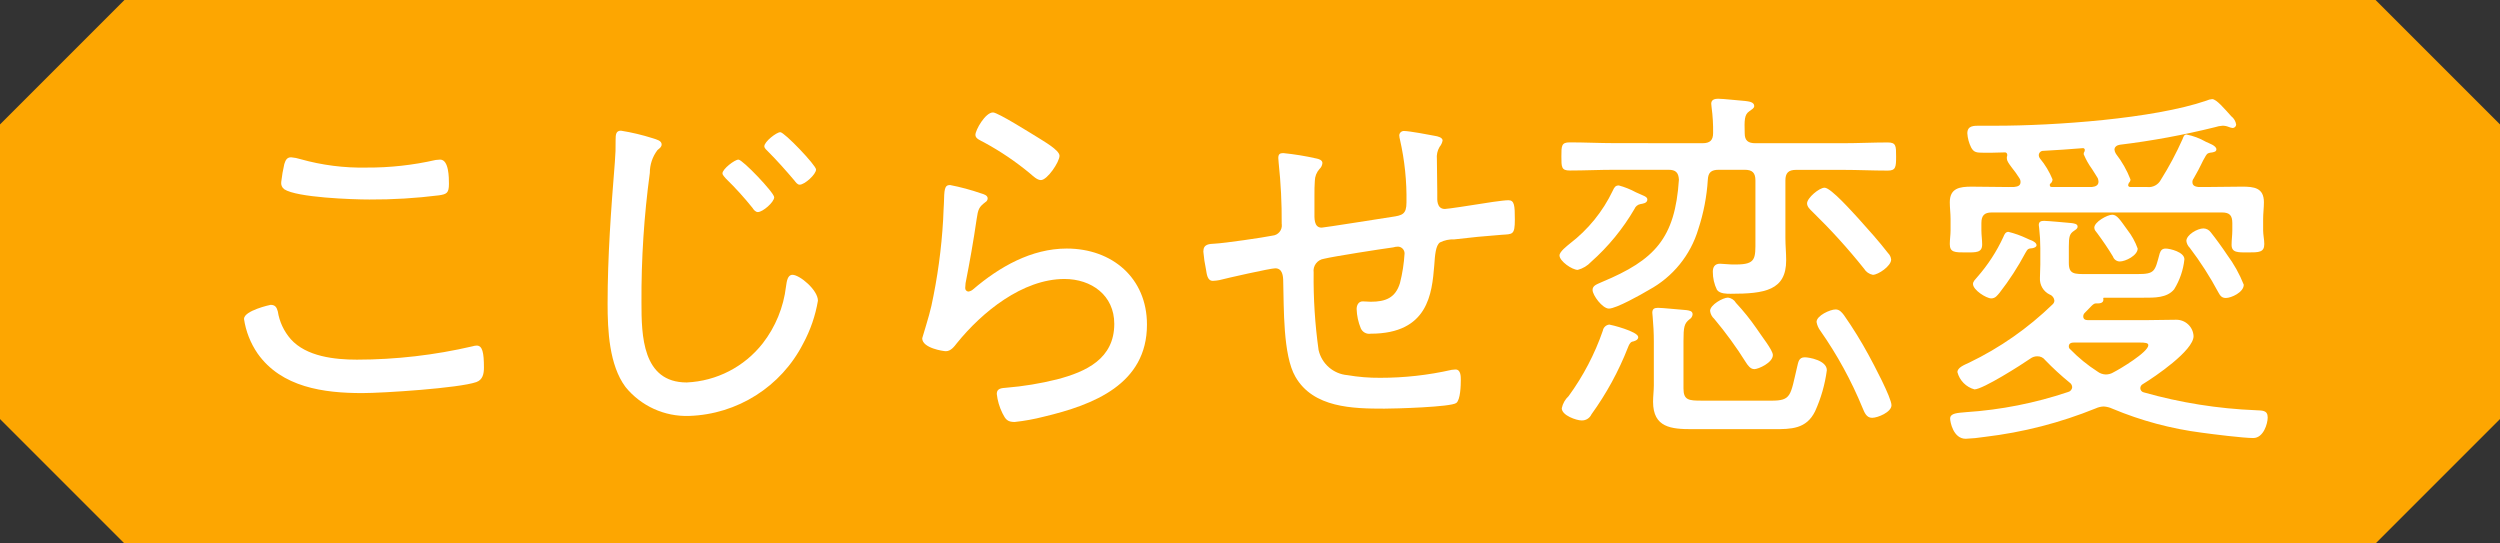 <svg enable-background="new 0 0 256.846 55.835" height="55.835" viewBox="0 0 256.846 55.835" width="256.846" xmlns="http://www.w3.org/2000/svg"><rect x="0" y="0" width="256.846" height="55.835" fill="#333333" stroke="none"/><path d="m12.784 0-12.784 12.784v30.267l12.784 12.784h231.278l12.784-12.784v-30.268l-12.784-12.783z" fill="#fda601"/><g fill="#fff" transform="translate(25.064 10.146)"><path d="m3.475 21.84c.164 1.057.625 2.046 1.328 2.852 1.6 1.8 4.534 2.112 6.8 2.112 3.999-.004 7.984-.464 11.878-1.371.139-.044.283-.069.429-.075.587 0 .745.7.745 2.265 0 .626-.118 1.249-.78 1.485-1.761.622-9.538 1.131-11.724 1.131-3.947 0-8.285-.583-10.747-4.062-.731-1.064-1.21-2.28-1.4-3.557 0-.855 2.695-1.446 2.73-1.446.466 0 .622.237.741.666zm2.344-15.632c2.199.618 4.477.909 6.76.863 2.392.014 4.778-.248 7.111-.78.118 0 .315-.039.469-.039.9 0 .9 1.875.9 2.5 0 .934-.233 1.052-1.016 1.17-2.371.298-4.76.442-7.15.43-1.757 0-7.462-.2-8.75-1.052-.235-.171-.356-.458-.315-.745.07-.619.175-1.233.315-1.84.118-.351.232-.7.7-.7.332.028.659.092.976.193z"/><path d="m42.011 4.061c.351.118.9.236.9.626 0 .272-.2.39-.429.587-.512.674-.788 1.498-.784 2.344-.597 4.415-.884 8.867-.859 13.323 0 3.361.079 8.206 4.648 8.206 3.068-.136 5.924-1.607 7.816-4.026 1.307-1.688 2.131-3.699 2.383-5.819.079-.548.158-1.214.666-1.214.741 0 2.616 1.56 2.616 2.659-.26 1.545-.774 3.036-1.521 4.413-2.265 4.425-6.756 7.269-11.724 7.426-2.519.082-4.932-1.016-6.524-2.97-1.682-2.265-1.84-5.823-1.84-8.556 0-4.85.354-9.691.744-14.537.066-.768.092-1.539.079-2.309 0-.544.039-.934.548-.934 1.112.178 2.208.439 3.281.781zm12.465 6.059c0 .5-1.174 1.521-1.682 1.521-.232 0-.429-.233-.548-.429-.849-1.058-1.762-2.064-2.734-3.01-.114-.154-.351-.35-.351-.544 0-.433 1.249-1.406 1.643-1.406.425-.001 3.671 3.395 3.672 3.868zm4.3-2.852c0 .508-1.174 1.56-1.682 1.56-.232 0-.39-.232-.544-.429-.863-1.016-1.761-2.033-2.738-3.01-.118-.114-.351-.311-.351-.508 0-.469 1.249-1.446 1.639-1.446.431 0 3.675 3.403 3.676 3.833z"/><path d="m75.741 9.725c.272.079.666.2.666.508-.002.163-.093.312-.236.39-.662.508-.745.705-.9 1.761-.315 2.186-.705 4.377-1.134 6.563 0 .158-.036.315-.036.469-.023.195.116.371.311.394.19-.023.368-.106.508-.236 2.695-2.3 5.976-4.184 9.612-4.184 4.649 0 8.241 3.01 8.241 7.816 0 6.134-5.507 8.245-10.589 9.455-.987.255-1.992.438-3.006.547-.745 0-.938-.272-1.253-.9-.31-.625-.508-1.299-.583-1.993 0-.587.544-.587.973-.626 1.754-.144 3.493-.43 5.2-.855 3.006-.784 5.9-2.116 5.9-5.709 0-2.931-2.344-4.609-5.117-4.609-4.3 0-8.478 3.4-11.058 6.6-.272.351-.622.82-1.131.82-.236 0-2.427-.311-2.427-1.328 0-.039.745-2.383.942-3.321.635-2.92 1.039-5.885 1.209-8.868.039-.662.039-1.213.079-1.678.039-1.371.039-1.879.626-1.879 1.087.212 2.157.5 3.203.863zm1.209-8.32c.508 0 3.908 2.151 4.613 2.576.547.355 2.226 1.292 2.226 1.875 0 .626-1.249 2.5-1.915 2.5-.39 0-.819-.429-1.1-.666-1.467-1.22-3.05-2.291-4.727-3.2-.429-.233-.9-.39-.9-.78.007-.508 1.023-2.302 1.804-2.302z"/><path d="m110.177 6.137c.232.04.622.158.622.469-.021.239-.132.461-.311.622-.296.336-.462.766-.469 1.213-.039.43-.039 1.017-.039 1.6v1.6c0 .587-.079 1.6.741 1.6.236 0 6.37-.977 7.193-1.1 1.091-.157 1.521-.272 1.521-1.485.038-2.169-.186-4.334-.666-6.449-.042-.152-.067-.308-.075-.465.024-.258.25-.449.508-.43.508 0 2.616.39 3.2.508.232.039.745.154.745.469-.047.244-.155.472-.315.662-.221.377-.317.814-.272 1.249 0 1.1.039 2.23.039 3.325v.548c0 .232-.079 1.249.78 1.249.276 0 2.813-.39 3.282-.469.666-.114 2.695-.429 3.246-.429.622 0 .662.544.662 1.993 0 1.6-.236 1.481-1.367 1.56-1.6.118-3.242.276-4.846.469-.514-.022-1.024.087-1.485.315-.429.311-.508 1.253-.583 2.383-.237 2.813-.587 6.993-6.528 6.993-.424.07-.841-.155-1.016-.547-.263-.632-.408-1.306-.429-1.99 0-.394.193-.784.626-.784.272 0 .544.039.819.039 1.525 0 2.541-.394 3.006-1.915.254-.999.412-2.02.473-3.049 0-.374-.293-.682-.666-.7-.172.002-.343.029-.508.079-1.17.154-6.173.934-7.111 1.17-.678.099-1.15.727-1.056 1.406-.033 2.667.137 5.333.508 7.974.323 1.414 1.524 2.457 2.97 2.577 1.11.19 2.234.281 3.36.272 2.472.002 4.936-.272 7.347-.819.115 0 .272-.035.39-.035.544 0 .544.7.544 1.091 0 .508-.035 2.033-.465 2.348-.547.425-6.331.583-7.387.583-3.242 0-7.308-.075-9.144-3.281-1.288-2.226-1.17-7.111-1.249-9.766 0-.591-.079-1.371-.819-1.371-.508 0-5 1.016-5.748 1.214-.218.042-.44.068-.662.075-.587 0-.626-.741-.705-1.17-.129-.606-.22-1.219-.272-1.836 0-.784.587-.784 1.213-.819.9-.039 4.96-.626 5.9-.823.574-.051.999-.558.948-1.132-.002-.026-.006-.051-.01-.077.015-2.088-.088-4.176-.311-6.252 0-.158-.039-.351-.039-.508 0-.394.158-.508.508-.508 1.144.114 2.281.299 3.402.554z"/><path d="m143.008 9.611c.745.351 1.174.43 1.174.741 0 .394-.508.429-.705.469-.282.049-.517.242-.622.508-1.188 2.036-2.692 3.87-4.456 5.433-.369.397-.843.681-1.367.819-.587 0-1.875-.9-1.875-1.485 0-.39.78-.977 1.056-1.209 1.88-1.436 3.392-3.298 4.412-5.433.158-.351.276-.548.626-.548.611.166 1.201.403 1.757.705zm6.839-5.043c.78 0 1.091-.311 1.091-1.052.013-.876-.038-1.752-.154-2.62 0-.118-.039-.276-.039-.39 0-.429.39-.508.7-.508.552 0 2.19.193 2.817.233.272.043.9.079.9.512 0 .228-.2.311-.508.544-.508.35-.508.9-.469 2.269 0 .74.351 1.012 1.1 1.012h8.986c1.521 0 3.085-.079 4.609-.079.859 0 .859.354.859 1.446s-.039 1.446-.859 1.446c-1.525 0-3.089-.075-4.609-.075h-4.806c-.784 0-1.1.311-1.1 1.091v5.9c0 .78.079 1.524.079 2.3 0 3.084-2.186 3.439-5.7 3.439-.429 0-1.1 0-1.406-.394-.286-.582-.433-1.222-.43-1.871 0-.469.193-.823.741-.823.158 0 .429.039.587.039.351.033.704.046 1.056.039 2.072 0 1.993-.626 1.993-2.5v-6.138c0-.78-.315-1.091-1.1-1.091h-2.659c-.78 0-1.091.272-1.131 1.013-.106 1.729-.435 3.437-.977 5.082-.797 2.674-2.623 4.922-5.078 6.248-.784.473-3.361 1.918-4.105 1.918-.666 0-1.682-1.371-1.682-1.918 0-.469.473-.583.977-.82 5.433-2.265 7.5-4.491 7.895-10.51-.039-.741-.35-1.013-1.056-1.013h-5.586c-1.525 0-3.049.075-4.57.075-.863 0-.863-.351-.863-1.446s0-1.446.863-1.446c1.521 0 3.045.079 4.57.079zm-7.229 20.391c-.232.083-.35.394-.429.591-.954 2.441-2.214 4.751-3.75 6.874-.179.396-.581.644-1.016.626-.508 0-2.033-.508-2.033-1.253.099-.48.346-.916.705-1.249 1.498-2.054 2.683-4.319 3.514-6.721.055-.335.328-.592.666-.626.118 0 2.97.705 2.97 1.288.004.321-.433.435-.627.47zm14.3 6.059c2.072 0 1.954-.508 2.655-3.479.118-.469.157-.977.784-.977.43 0 2.265.311 2.265 1.328-.191 1.46-.599 2.883-1.209 4.223-.9 1.832-2.462 1.832-4.259 1.832h-8.363c-2.147 0-4.022-.154-4.022-2.813 0-.583.079-1.13.079-1.678v-4.534c0-.82-.043-1.674-.118-2.5 0-.118-.039-.315-.039-.433 0-.386.193-.508.583-.508.473 0 2.348.2 2.931.236.276.044.626.079.626.429-.014.21-.131.4-.311.508-.548.433-.626.78-.626 2.265v4.849c0 1.206.547 1.249 1.875 1.249zm-1.757-3.242c-.39 0-.666-.394-.863-.705-.977-1.558-2.06-3.047-3.242-4.456-.238-.211-.391-.503-.429-.819 0-.626 1.328-1.367 1.84-1.367.344.041.648.243.82.544.766.821 1.47 1.697 2.108 2.62.508.784 1.682 2.23 1.682 2.738 0 .784-1.486 1.45-1.915 1.45zm12.188-9.687c-.375-.071-.703-.299-.9-.626-1.647-2.063-3.422-4.021-5.314-5.862-.233-.232-.544-.5-.544-.855 0-.552 1.249-1.608 1.8-1.608.662 0 2.927 2.58 3.479 3.167 1.052 1.17 2.108 2.344 3.045 3.557.181.176.293.411.315.662 0 .663-1.332 1.565-1.881 1.565zm-.079 14.69c-.583 0-.78-.548-.977-1.012-1.148-2.797-2.603-5.458-4.338-7.934-.2-.265-.333-.573-.39-.9 0-.658 1.41-1.288 1.954-1.288.39 0 .626.276.863.587.923 1.319 1.77 2.69 2.537 4.105.469.859 2.344 4.373 2.344 5.153.002.703-1.404 1.29-1.991 1.29z"/><path d="m181.861 9.064c.351-.039.662-.118.662-.508.003-.14-.039-.278-.118-.394-.238-.379-.498-.743-.78-1.091-.351-.469-.508-.705-.508-.938v-.158c.031-.059.045-.126.039-.193.016-.127-.068-.245-.193-.272-.473 0-.941.036-1.406.036h-.823c-.741 0-1.016-.036-1.288-.544-.224-.451-.357-.943-.39-1.446 0-.824.7-.784 1.328-.784h1.6c5.937 0 16.172-.7 21.644-2.58.184-.088.383-.14.587-.154.43 0 1.249.977 1.954 1.757.274.21.456.518.508.859-.012.189-.162.34-.351.354-.149-.018-.295-.057-.433-.118-.197-.081-.409-.121-.622-.118-.267.019-.53.071-.784.154-3.215.799-6.477 1.401-9.766 1.8-.272.044-.548.2-.548.508.016.155.071.304.158.433.619.797 1.119 1.68 1.485 2.62.004.135-.054.265-.158.351-.039.118-.079.158-.079.232s.039.2.236.2h1.718c.578.068 1.138-.229 1.406-.745.842-1.338 1.587-2.735 2.23-4.18.075-.2.154-.469.39-.469.701.133 1.375.384 1.993.741.311.158 1.091.394 1.091.784 0 .233-.236.272-.43.315-.35.036-.508.075-.662.347-.473.784-.394.859-1.253 2.344-.08.101-.121.227-.118.355 0 .39.315.469.626.508h.7c1.253 0 2.5-.039 3.794-.039 1.209 0 2.226.114 2.226 1.6 0 .587-.079 1.139-.079 1.721v1.174c0 .465.118.934.118 1.4 0 .863-.548.863-1.682.863-1.016 0-1.678.039-1.678-.78 0-.512.075-.977.075-1.485v-.745c0-.784-.272-1.095-1.052-1.095h-23.672c-.745 0-1.056.311-1.056 1.095v.745c0 .465.079.973.079 1.442 0 .863-.626.824-1.682.824-1.135 0-1.643 0-1.643-.863 0-.469.079-.938.079-1.4v-1.174c0-.583-.079-1.134-.079-1.721 0-1.446 1.016-1.6 2.23-1.6 1.249 0 2.537.039 3.79.039zm4.14 11.684c-.02-.283-.204-.527-.469-.626-.66-.31-1.063-.993-1.016-1.721 0-.469.039-.895.039-1.367v-1.678c0-.692-.039-1.384-.118-2.072 0-.079-.039-.2-.039-.315 0-.351.236-.425.547-.425.355 0 2.423.193 2.852.232.232.039.587.079.587.351 0 .236-.193.311-.355.434-.465.311-.544.583-.544 1.638v1.678c0 1.174.587 1.135 1.875 1.135h5.157c1.836 0 1.8-.276 2.3-2.112.118-.351.276-.508.626-.508.43 0 1.915.355 1.915 1.1-.114 1.096-.475 2.152-1.056 3.089-.741.894-2.033.859-3.124.859h-4.065c-.079 0-.118.035-.079.158.039.469-.508.429-.78.429s-.508.351-1.135.973c-.098.092-.153.22-.154.354 0 .311.233.39.469.39h6.055c1.016 0 1.993-.039 3.01-.039.956-.018 1.754.727 1.8 1.682 0 1.485-3.983 4.18-5.2 4.924-.163.08-.268.244-.272.425.005.207.149.384.351.429 3.756 1.065 7.626 1.681 11.527 1.836.622.043 1.21-.039 1.21.744 0 .626-.429 2.112-1.485 2.112-1.012 0-4.18-.394-5.275-.547-3.158-.404-6.247-1.232-9.183-2.462-.283-.133-.588-.212-.9-.232-.283.008-.562.074-.819.193-3.655 1.483-7.492 2.468-11.409 2.931-.647.101-1.3.166-1.954.193-1.288 0-1.6-1.757-1.6-2.068 0-.583.78-.583 1.639-.666 3.565-.235 7.084-.931 10.471-2.068.242-.052.418-.261.429-.508-.011-.191-.112-.365-.272-.469-.878-.716-1.713-1.484-2.5-2.3-.192-.258-.498-.406-.82-.394-.254.001-.501.084-.705.236-.9.626-4.885 3.164-5.744 3.164-.858-.235-1.525-.911-1.75-1.772 0-.469.7-.741 1.21-.977 3.156-1.522 6.046-3.541 8.561-5.98.114-.096.184-.234.192-.383zm-2.265-5.393c-.39.035-.469.035-.705.469-.766 1.44-1.654 2.812-2.655 4.1-.237.272-.43.587-.863.587-.508 0-1.875-.863-1.875-1.485 0-.272.276-.508.433-.7 1.094-1.244 2.002-2.64 2.695-4.145.079-.2.2-.508.508-.508.646.159 1.274.382 1.875.666.176.09.359.168.547.232.154.079.469.236.469.473.003.189-.236.272-.429.311zm6.134-6.291c.35-.039.662-.158.662-.548-.004-.121-.03-.241-.075-.354-.158-.272-.39-.622-.587-.938-.345-.473-.633-.984-.859-1.524-.011-.098.018-.195.079-.272 0-.039.036-.075.036-.154.01-.101-.064-.19-.165-.2-.009-.001-.019-.001-.028 0-1.367.118-2.7.2-4.066.276-.249-.01-.459.185-.469.434v.035c.004.114.045.223.118.311.538.647.973 1.372 1.292 2.151 0 .164-.073.321-.2.425-.079.043-.079.083-.079.157 0 .158.079.2.2.2zm1.406 19.264c.29.001.574-.081.819-.236.626-.311 3.557-2.068 3.557-2.773 0-.236-.315-.272-.9-.272h-6.76c-.236 0-.508.075-.508.386-.007.125.052.244.154.315.836.86 1.768 1.621 2.777 2.269.247.191.548.3.861.311zm1.446-11.61c-.319-.003-.602-.206-.705-.508-.465-.78-1.052-1.639-1.6-2.379-.158-.2-.315-.354-.315-.587 0-.587 1.332-1.328 1.84-1.328s.819.544 1.56 1.56c.452.577.809 1.223 1.056 1.914 0 .706-1.249 1.328-1.836 1.328zm10.9 3.75c-.43 0-.587-.232-.78-.583-.855-1.598-1.835-3.127-2.931-4.57-.193-.189-.316-.437-.351-.705 0-.626 1.13-1.288 1.757-1.288.295.007.57.151.744.39.5.626 1.209 1.6 1.678 2.309.705.948 1.283 1.985 1.718 3.084.001.783-1.289 1.363-1.834 1.363z"/></g></svg>